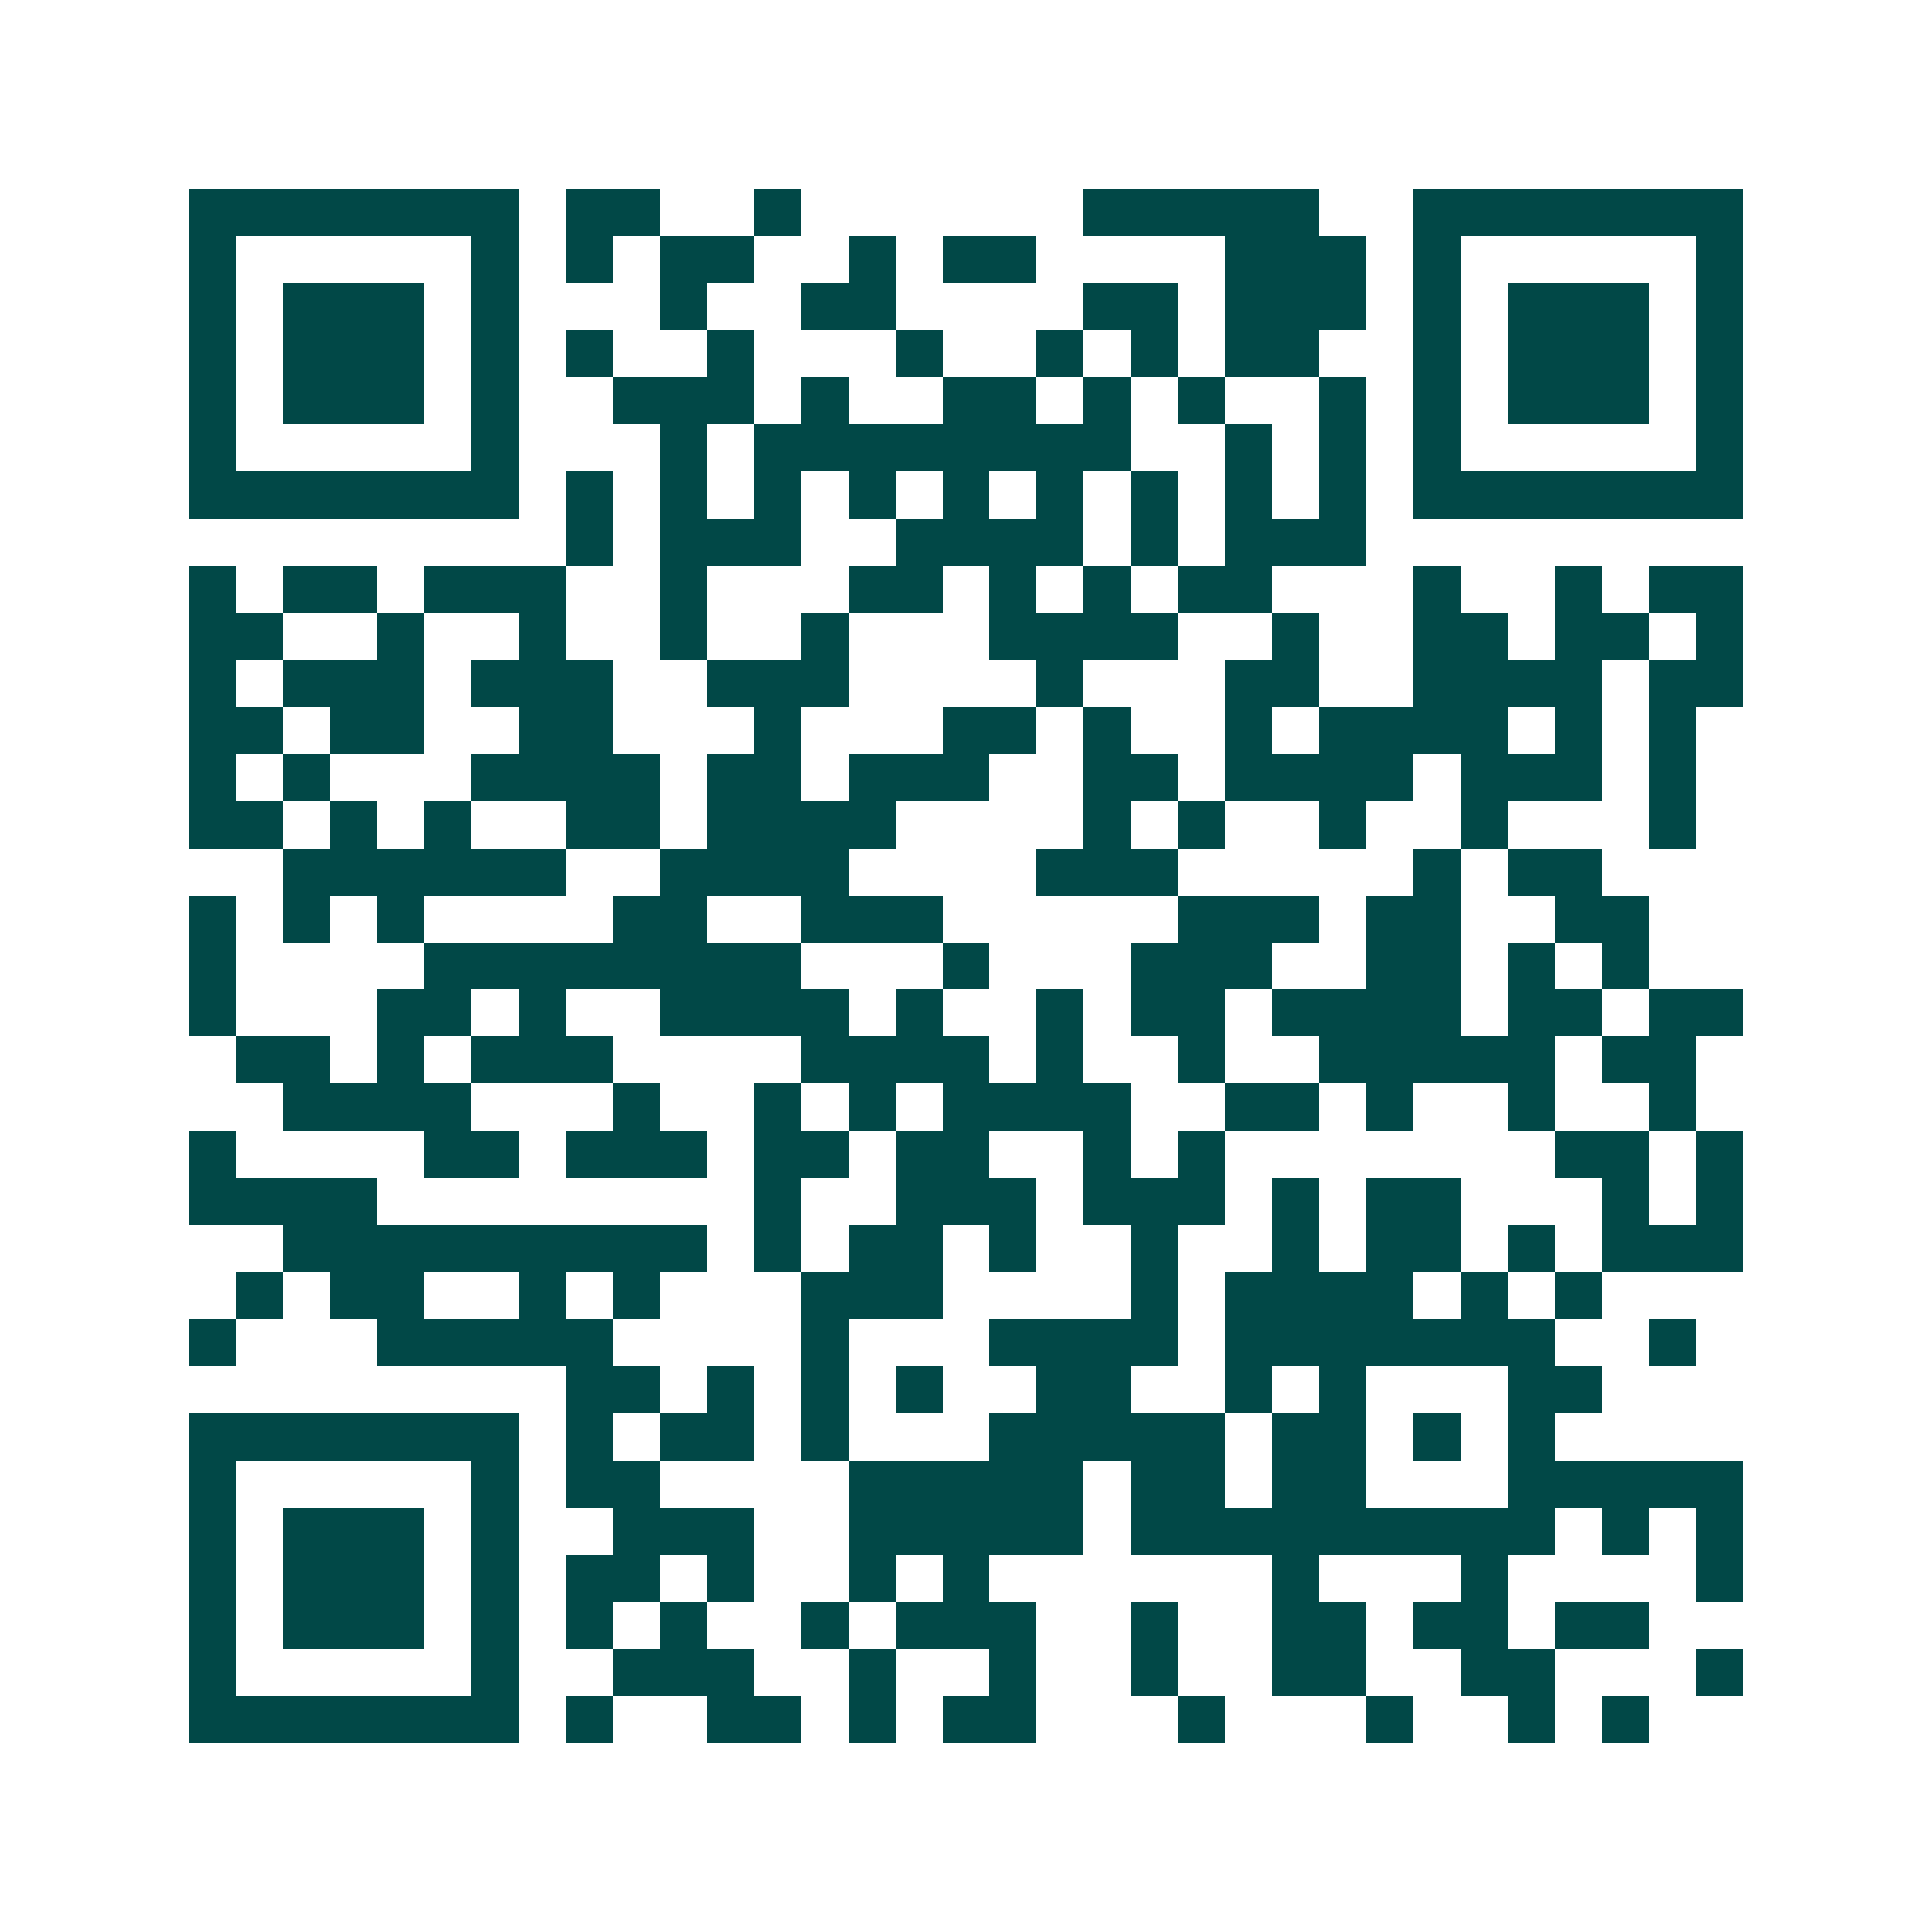 <svg xmlns="http://www.w3.org/2000/svg" width="200" height="200" viewBox="0 0 41 41" shape-rendering="crispEdges"><path fill="#ffffff" d="M0 0h41v41H0z"/><path stroke="#014847" d="M4 4.5h7m1 0h2m2 0h1m6 0h5m2 0h7M4 5.5h1m5 0h1m1 0h1m1 0h2m2 0h1m1 0h2m4 0h3m1 0h1m5 0h1M4 6.5h1m1 0h3m1 0h1m3 0h1m2 0h2m4 0h2m1 0h3m1 0h1m1 0h3m1 0h1M4 7.5h1m1 0h3m1 0h1m1 0h1m2 0h1m3 0h1m2 0h1m1 0h1m1 0h2m2 0h1m1 0h3m1 0h1M4 8.5h1m1 0h3m1 0h1m2 0h3m1 0h1m2 0h2m1 0h1m1 0h1m2 0h1m1 0h1m1 0h3m1 0h1M4 9.5h1m5 0h1m3 0h1m1 0h8m2 0h1m1 0h1m1 0h1m5 0h1M4 10.5h7m1 0h1m1 0h1m1 0h1m1 0h1m1 0h1m1 0h1m1 0h1m1 0h1m1 0h1m1 0h7M12 11.5h1m1 0h3m2 0h4m1 0h1m1 0h3M4 12.5h1m1 0h2m1 0h3m2 0h1m3 0h2m1 0h1m1 0h1m1 0h2m3 0h1m2 0h1m1 0h2M4 13.5h2m2 0h1m2 0h1m2 0h1m2 0h1m3 0h4m2 0h1m2 0h2m1 0h2m1 0h1M4 14.5h1m1 0h3m1 0h3m2 0h3m4 0h1m3 0h2m2 0h4m1 0h2M4 15.5h2m1 0h2m2 0h2m3 0h1m3 0h2m1 0h1m2 0h1m1 0h4m1 0h1m1 0h1M4 16.5h1m1 0h1m3 0h4m1 0h2m1 0h3m2 0h2m1 0h4m1 0h3m1 0h1M4 17.5h2m1 0h1m1 0h1m2 0h2m1 0h4m4 0h1m1 0h1m2 0h1m2 0h1m3 0h1M6 18.5h6m2 0h4m4 0h3m5 0h1m1 0h2M4 19.5h1m1 0h1m1 0h1m4 0h2m2 0h3m5 0h3m1 0h2m2 0h2M4 20.5h1m4 0h8m3 0h1m3 0h3m2 0h2m1 0h1m1 0h1M4 21.5h1m3 0h2m1 0h1m2 0h4m1 0h1m2 0h1m1 0h2m1 0h4m1 0h2m1 0h2M5 22.5h2m1 0h1m1 0h3m4 0h4m1 0h1m2 0h1m2 0h5m1 0h2M6 23.5h4m3 0h1m2 0h1m1 0h1m1 0h4m2 0h2m1 0h1m2 0h1m2 0h1M4 24.5h1m4 0h2m1 0h3m1 0h2m1 0h2m2 0h1m1 0h1m7 0h2m1 0h1M4 25.5h4m8 0h1m2 0h3m1 0h3m1 0h1m1 0h2m3 0h1m1 0h1M6 26.5h9m1 0h1m1 0h2m1 0h1m2 0h1m2 0h1m1 0h2m1 0h1m1 0h3M5 27.5h1m1 0h2m2 0h1m1 0h1m3 0h3m4 0h1m1 0h4m1 0h1m1 0h1M4 28.5h1m3 0h5m4 0h1m3 0h4m1 0h7m2 0h1M12 29.5h2m1 0h1m1 0h1m1 0h1m2 0h2m2 0h1m1 0h1m3 0h2M4 30.5h7m1 0h1m1 0h2m1 0h1m3 0h5m1 0h2m1 0h1m1 0h1M4 31.5h1m5 0h1m1 0h2m4 0h5m1 0h2m1 0h2m3 0h5M4 32.5h1m1 0h3m1 0h1m2 0h3m2 0h5m1 0h9m1 0h1m1 0h1M4 33.5h1m1 0h3m1 0h1m1 0h2m1 0h1m2 0h1m1 0h1m6 0h1m3 0h1m4 0h1M4 34.5h1m1 0h3m1 0h1m1 0h1m1 0h1m2 0h1m1 0h3m2 0h1m2 0h2m1 0h2m1 0h2M4 35.5h1m5 0h1m2 0h3m2 0h1m2 0h1m2 0h1m2 0h2m2 0h2m3 0h1M4 36.5h7m1 0h1m2 0h2m1 0h1m1 0h2m3 0h1m3 0h1m2 0h1m1 0h1"/></svg>
